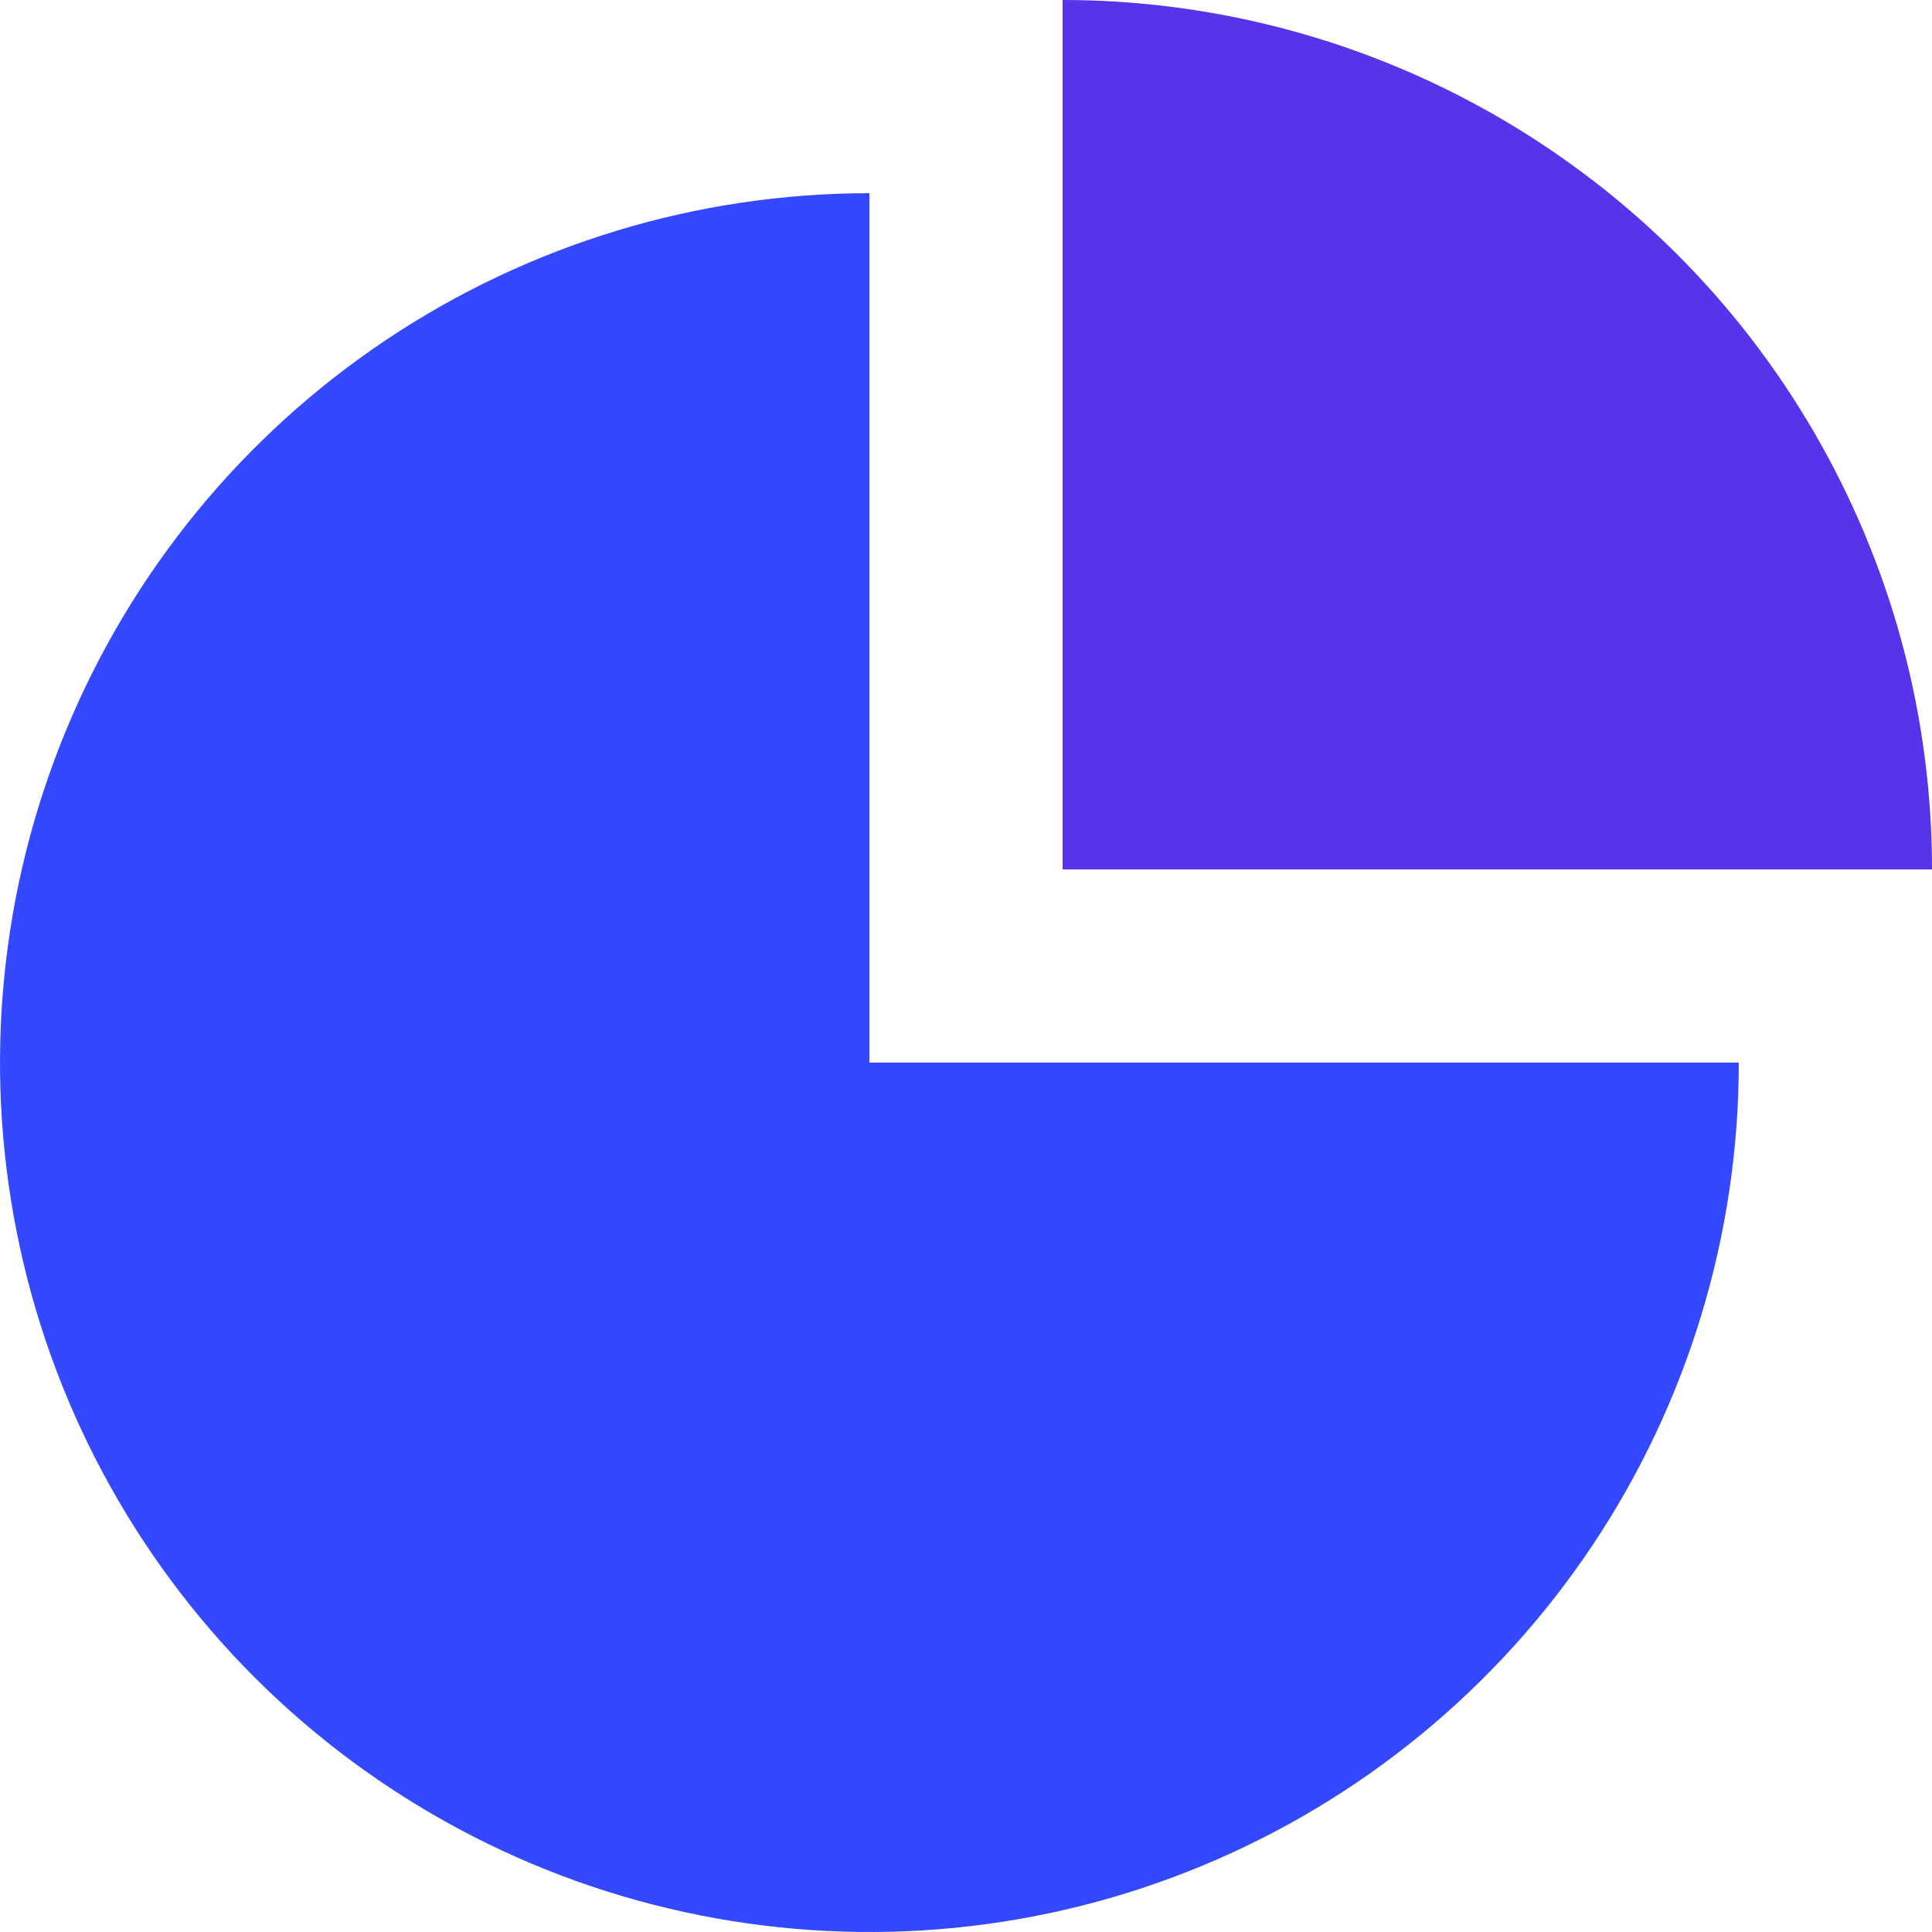 <svg width="18" height="18" viewBox="0 0 18 18" fill="none" xmlns="http://www.w3.org/2000/svg">
<path d="M16.2 9.9C16.2 11.502 15.725 13.068 14.835 14.4C13.945 15.732 12.68 16.77 11.2 17.383C9.72 17.997 8.091 18.157 6.52 17.844C4.949 17.532 3.505 16.76 2.372 15.628C1.24 14.495 0.468 13.052 0.156 11.48C-0.157 9.909 0.004 8.28 0.617 6.8C1.23 5.32 2.268 4.055 3.6 3.165C4.932 2.275 6.498 1.8 8.1 1.8V9.9H16.2Z" fill="#3448FF"/>
<path d="M9.9 0C10.964 1.26846e-08 12.017 0.21 13 0.617C13.982 1.024 14.875 1.62 15.628 2.372C16.38 3.125 16.976 4.018 17.383 5C17.791 5.983 18 7.036 18 8.1L9.9 8.1V0Z" fill="#5733EC"/>
</svg>
